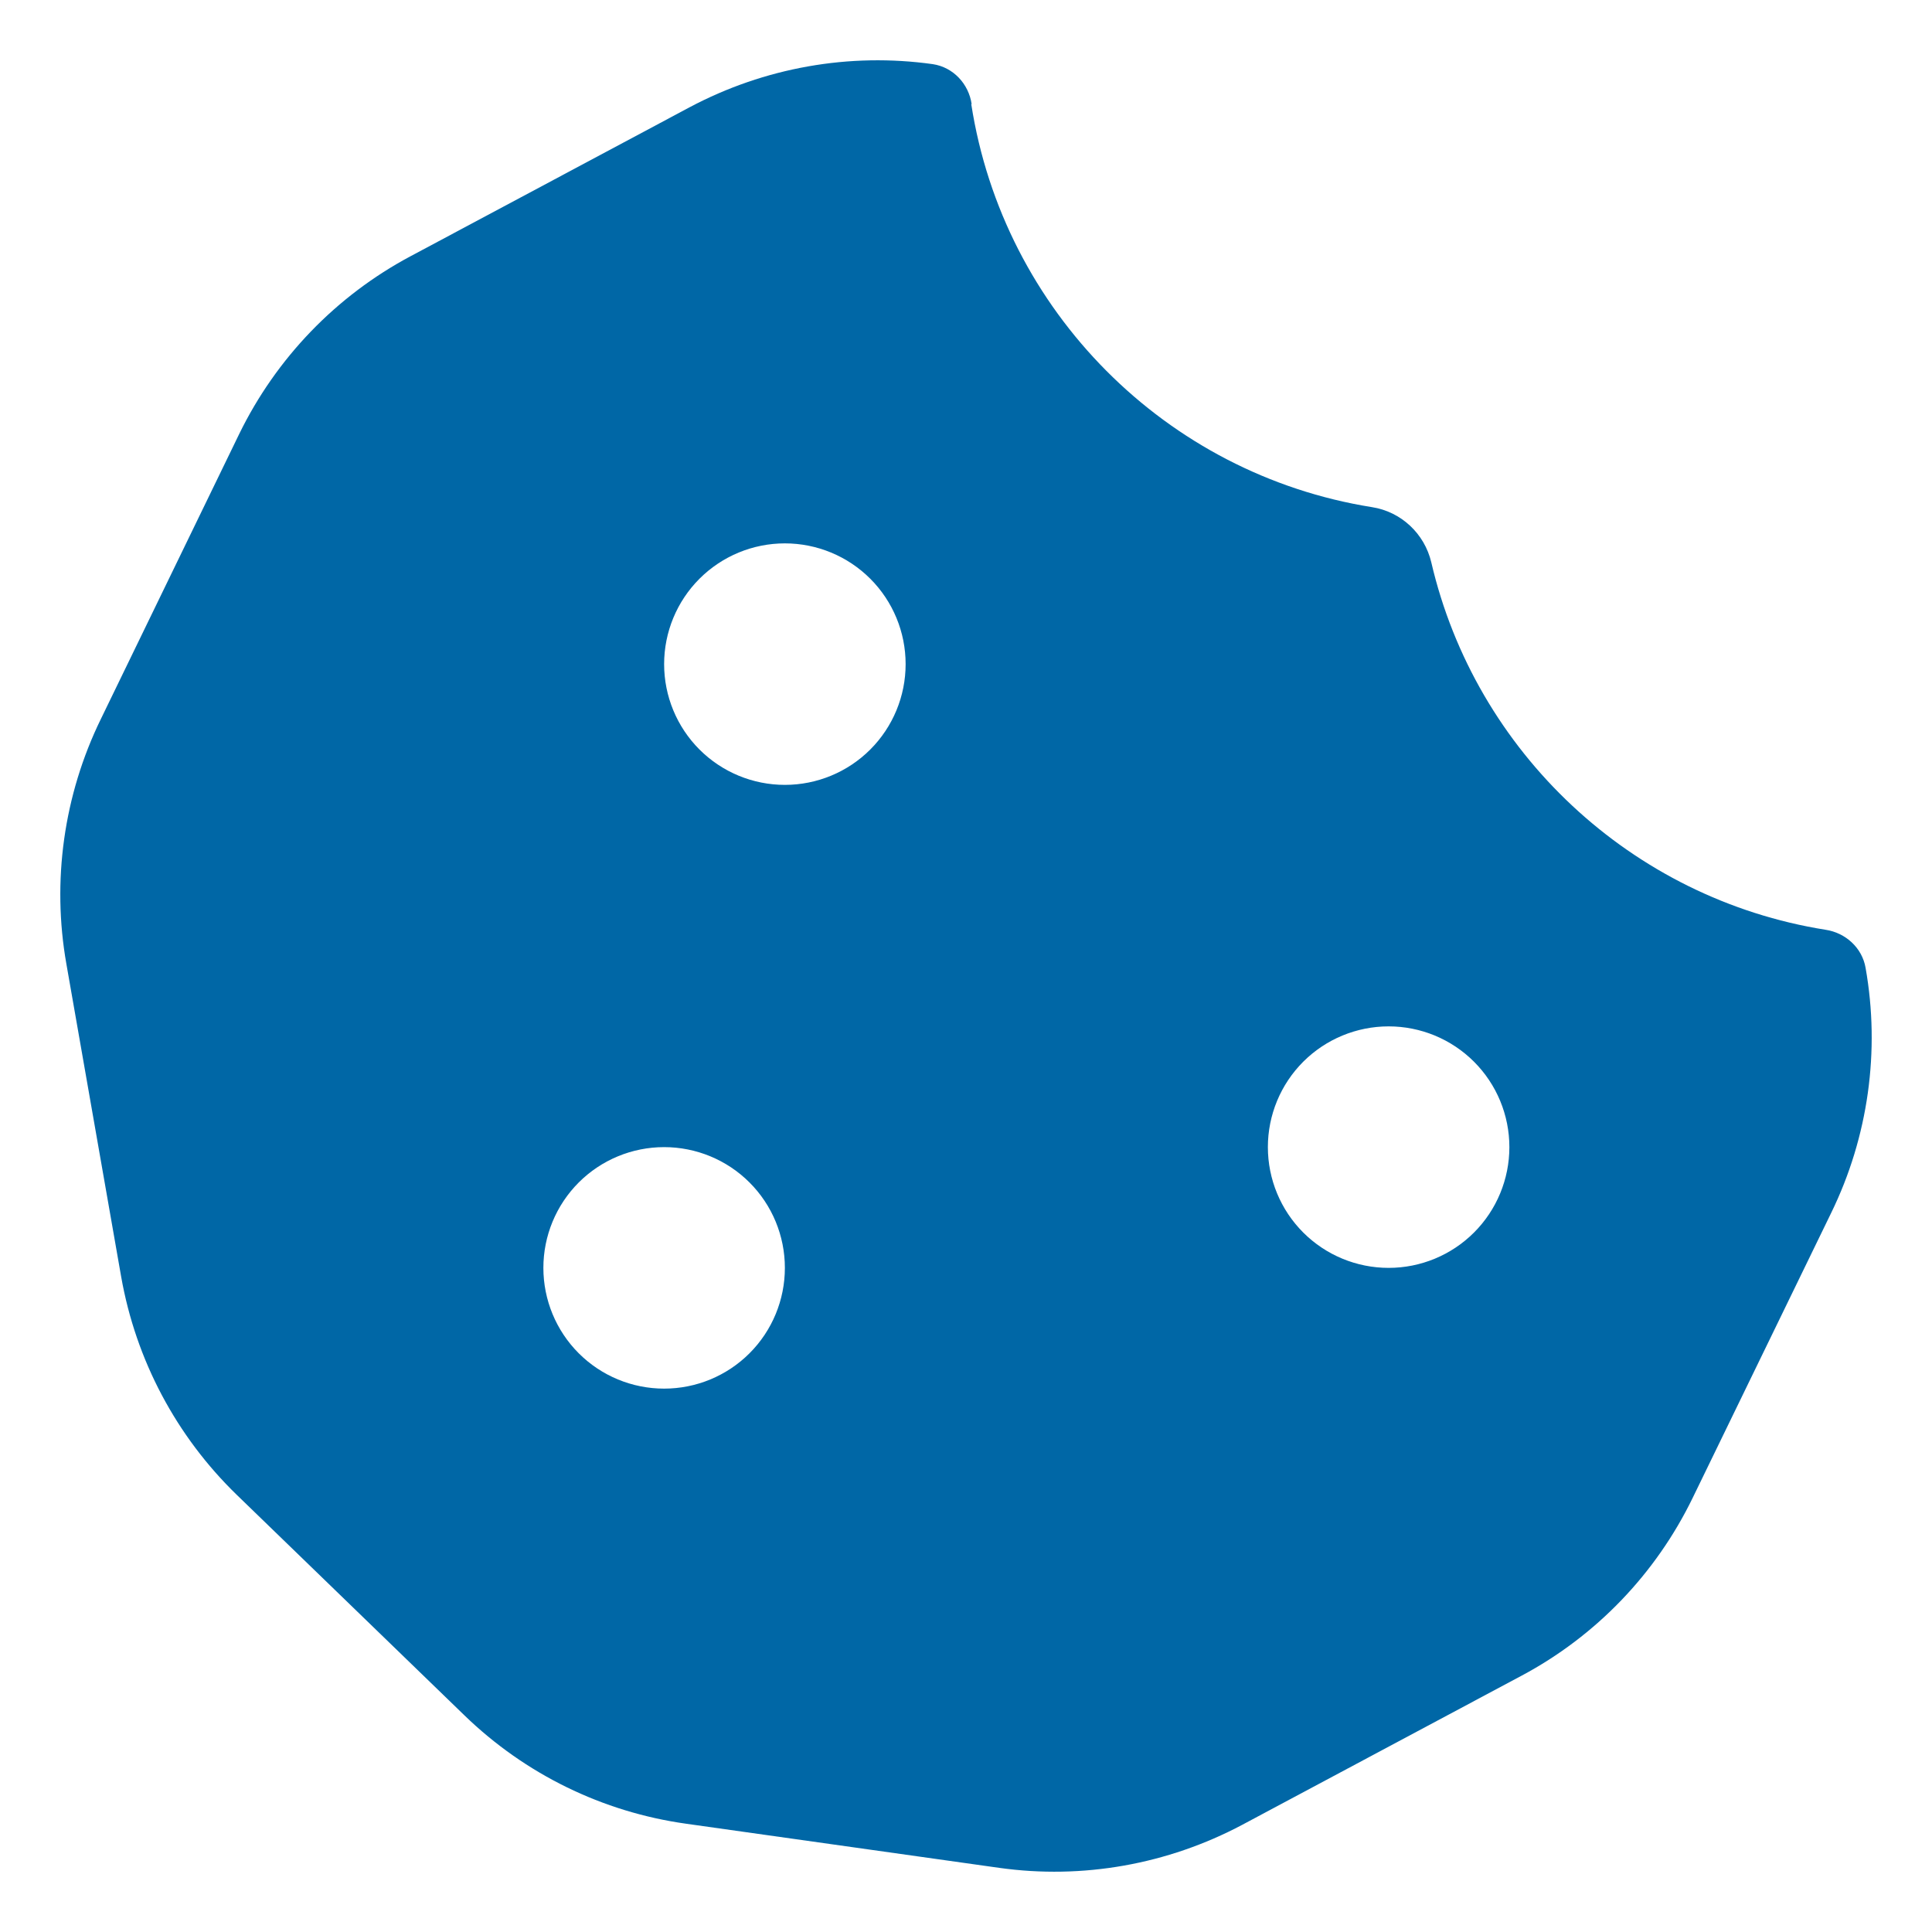 <svg width="40" height="40" viewBox="0 0 40 40" fill="none" xmlns="http://www.w3.org/2000/svg">
<path d="M20.117 2.156C20.055 1.734 19.734 1.391 19.312 1.328C17.586 1.086 15.828 1.398 14.281 2.219L8.5 5.305C6.961 6.125 5.719 7.414 4.953 8.984L2.086 14.891C1.32 16.461 1.07 18.242 1.375 19.961L2.508 26.43C2.812 28.156 3.648 29.734 4.906 30.953L9.617 35.516C10.875 36.734 12.477 37.516 14.203 37.758L20.688 38.672C22.414 38.914 24.172 38.602 25.719 37.781L31.5 34.695C33.039 33.875 34.281 32.586 35.047 31.008L37.914 25.109C38.68 23.539 38.93 21.758 38.625 20.039C38.555 19.625 38.211 19.312 37.797 19.25C33.773 18.609 30.547 15.57 29.633 11.641C29.492 11.047 29.008 10.594 28.406 10.5C24.141 9.82 20.773 6.437 20.109 2.156H20.117ZM16.25 11.25C16.913 11.25 17.549 11.513 18.018 11.982C18.487 12.451 18.75 13.087 18.75 13.75C18.75 14.413 18.487 15.049 18.018 15.518C17.549 15.987 16.913 16.25 16.25 16.25C15.587 16.25 14.951 15.987 14.482 15.518C14.013 15.049 13.75 14.413 13.75 13.75C13.75 13.087 14.013 12.451 14.482 11.982C14.951 11.513 15.587 11.25 16.25 11.25ZM11.25 26.25C11.25 25.587 11.513 24.951 11.982 24.482C12.451 24.013 13.087 23.75 13.75 23.75C14.413 23.75 15.049 24.013 15.518 24.482C15.987 24.951 16.25 25.587 16.25 26.25C16.25 26.913 15.987 27.549 15.518 28.018C15.049 28.487 14.413 28.75 13.75 28.75C13.087 28.75 12.451 28.487 11.982 28.018C11.513 27.549 11.25 26.913 11.25 26.25ZM28.75 21.25C29.413 21.25 30.049 21.513 30.518 21.982C30.987 22.451 31.25 23.087 31.25 23.75C31.25 24.413 30.987 25.049 30.518 25.518C30.049 25.987 29.413 26.25 28.75 26.25C28.087 26.25 27.451 25.987 26.982 25.518C26.513 25.049 26.25 24.413 26.25 23.75C26.25 23.087 26.513 22.451 26.982 21.982C27.451 21.513 28.087 21.25 28.75 21.25Z" fill="#0067A6"/>
</svg>

